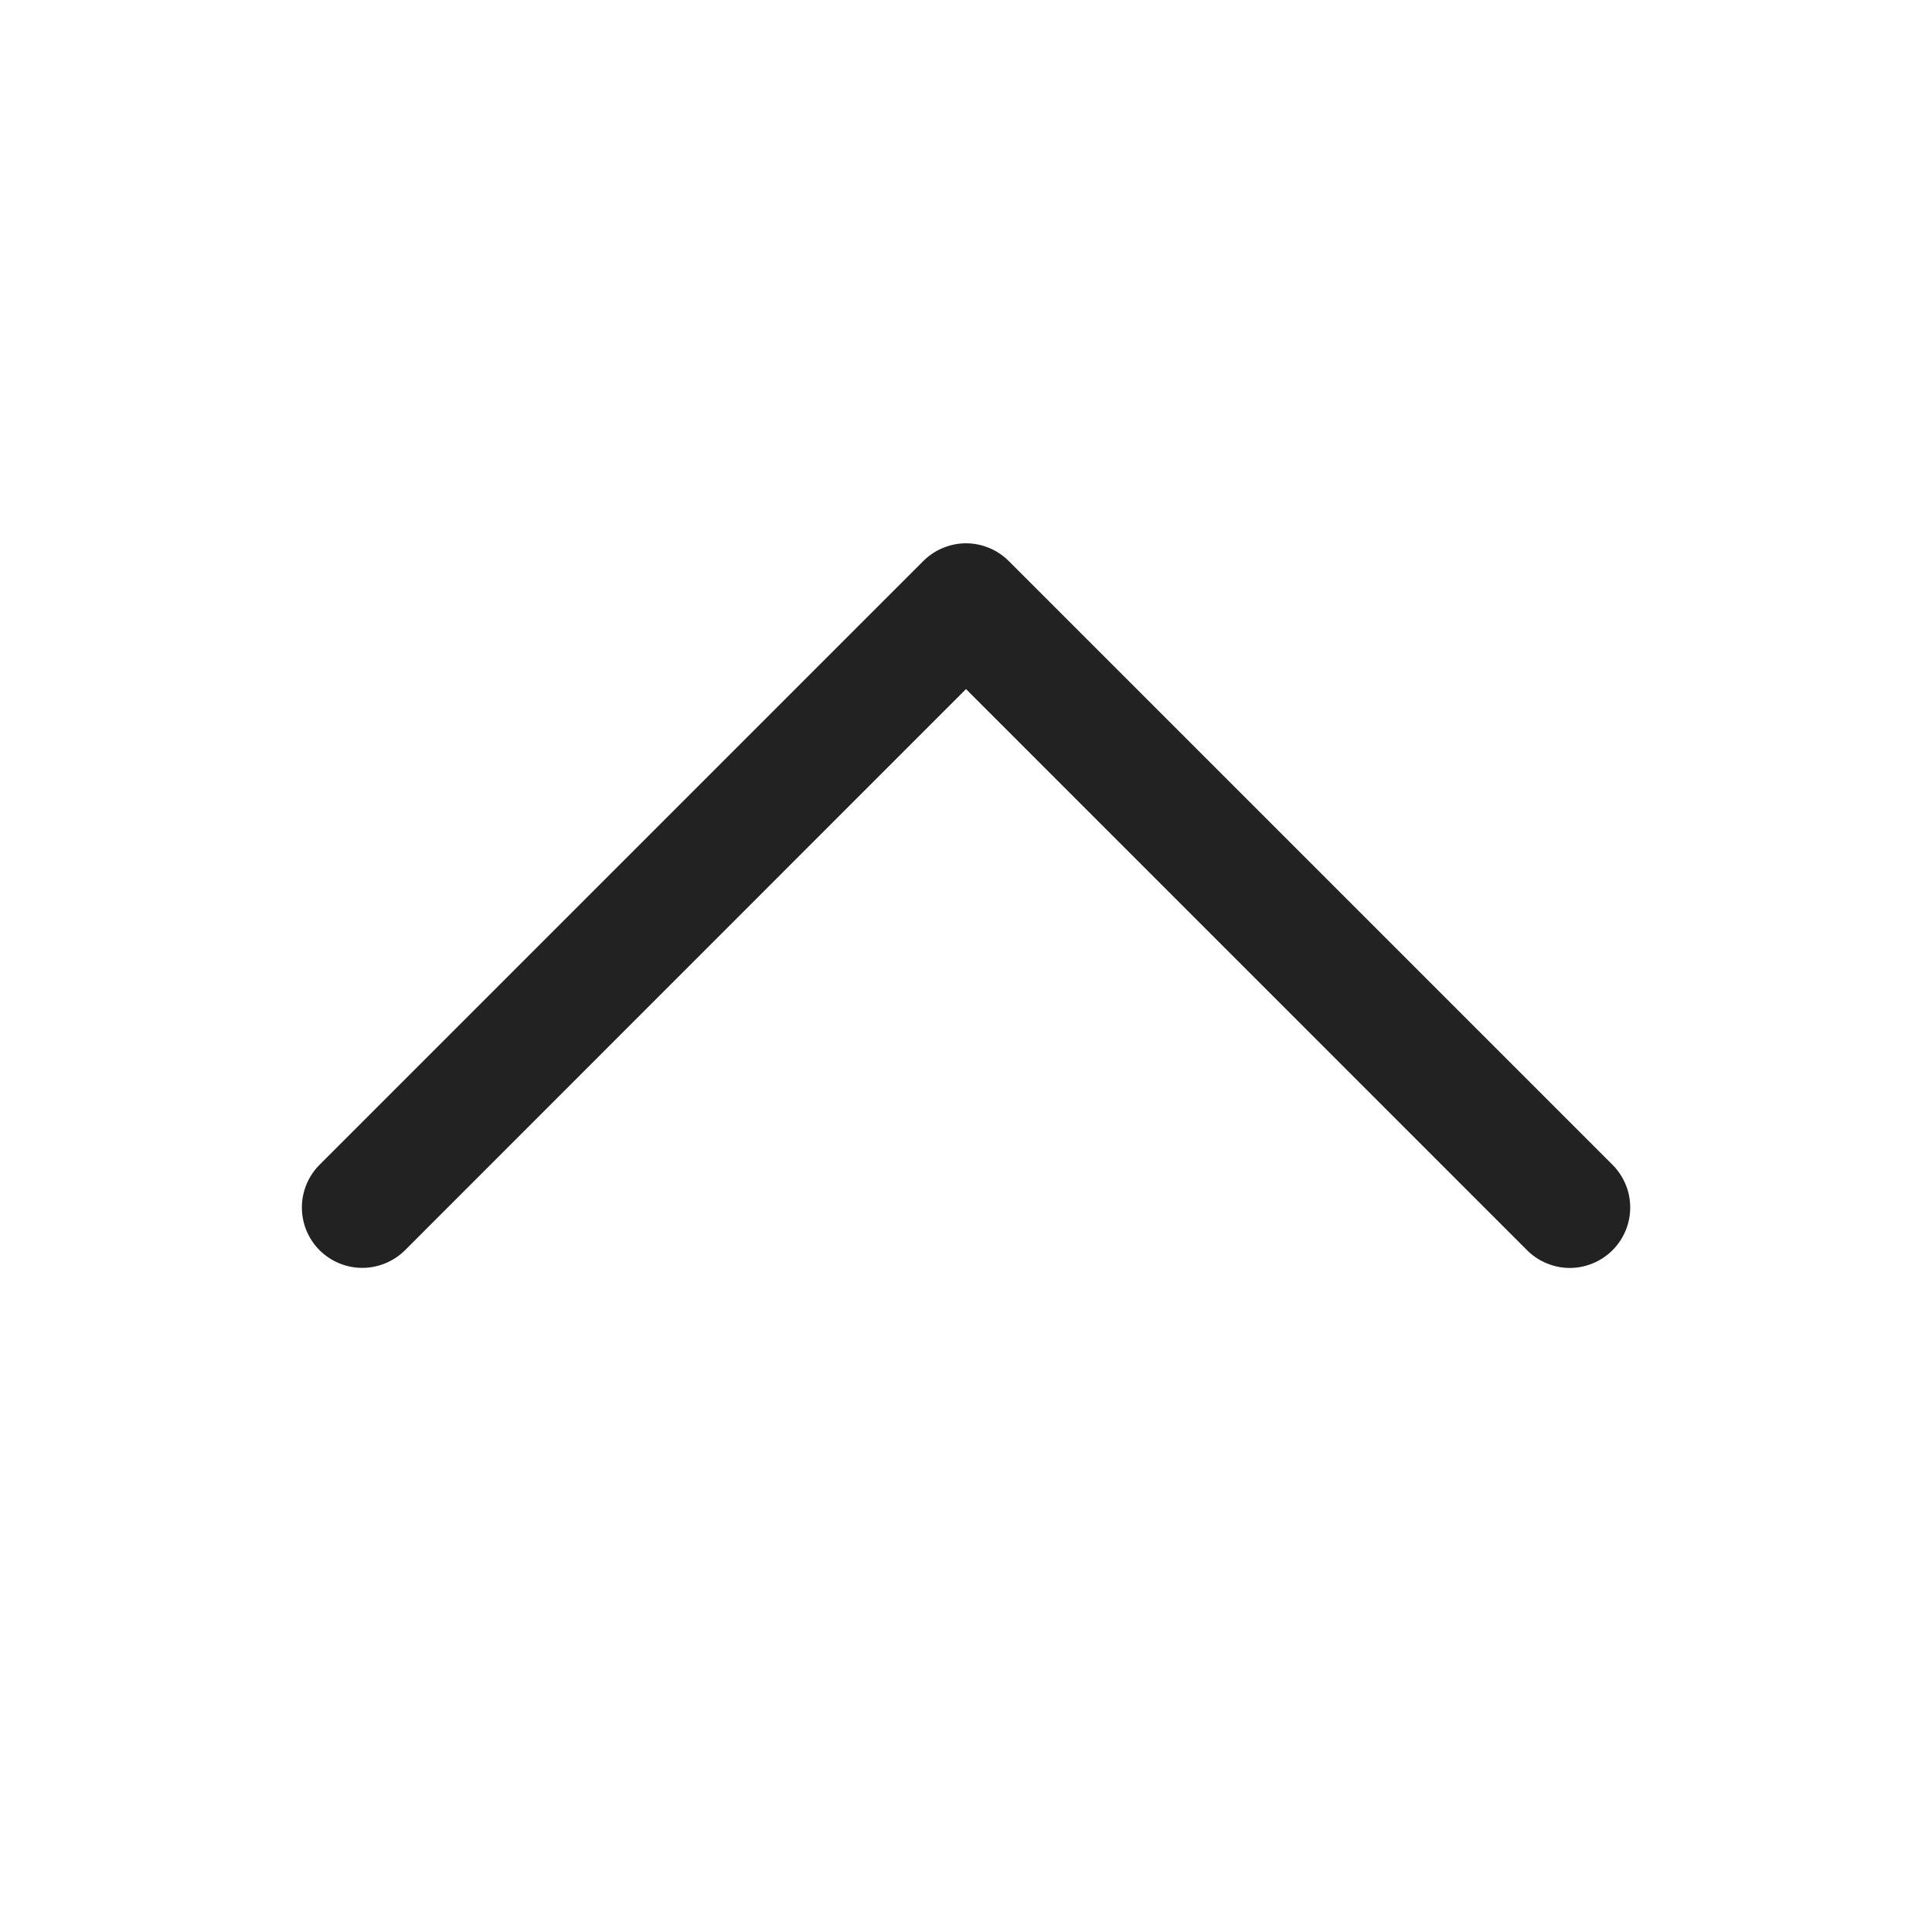 <svg width="24" height="24" viewBox="0 0 24 24" fill="none" xmlns="http://www.w3.org/2000/svg">
<path d="M20.031 15.531C19.961 15.6 19.879 15.656 19.788 15.693C19.697 15.731 19.599 15.751 19.5 15.751C19.402 15.751 19.304 15.731 19.213 15.693C19.122 15.656 19.039 15.6 18.97 15.531L12 8.56L5.031 15.531C4.89 15.671 4.699 15.75 4.5 15.75C4.301 15.75 4.111 15.671 3.97 15.531C3.829 15.39 3.75 15.199 3.75 15C3.75 14.801 3.829 14.61 3.97 14.469L11.47 6.969C11.539 6.9 11.622 6.844 11.713 6.807C11.804 6.769 11.902 6.749 12 6.749C12.099 6.749 12.197 6.769 12.288 6.807C12.379 6.844 12.461 6.9 12.531 6.969L20.031 14.469C20.101 14.539 20.156 14.622 20.194 14.713C20.232 14.804 20.251 14.901 20.251 15C20.251 15.098 20.232 15.196 20.194 15.287C20.156 15.378 20.101 15.461 20.031 15.531Z" fill="#222222"/>
</svg>
